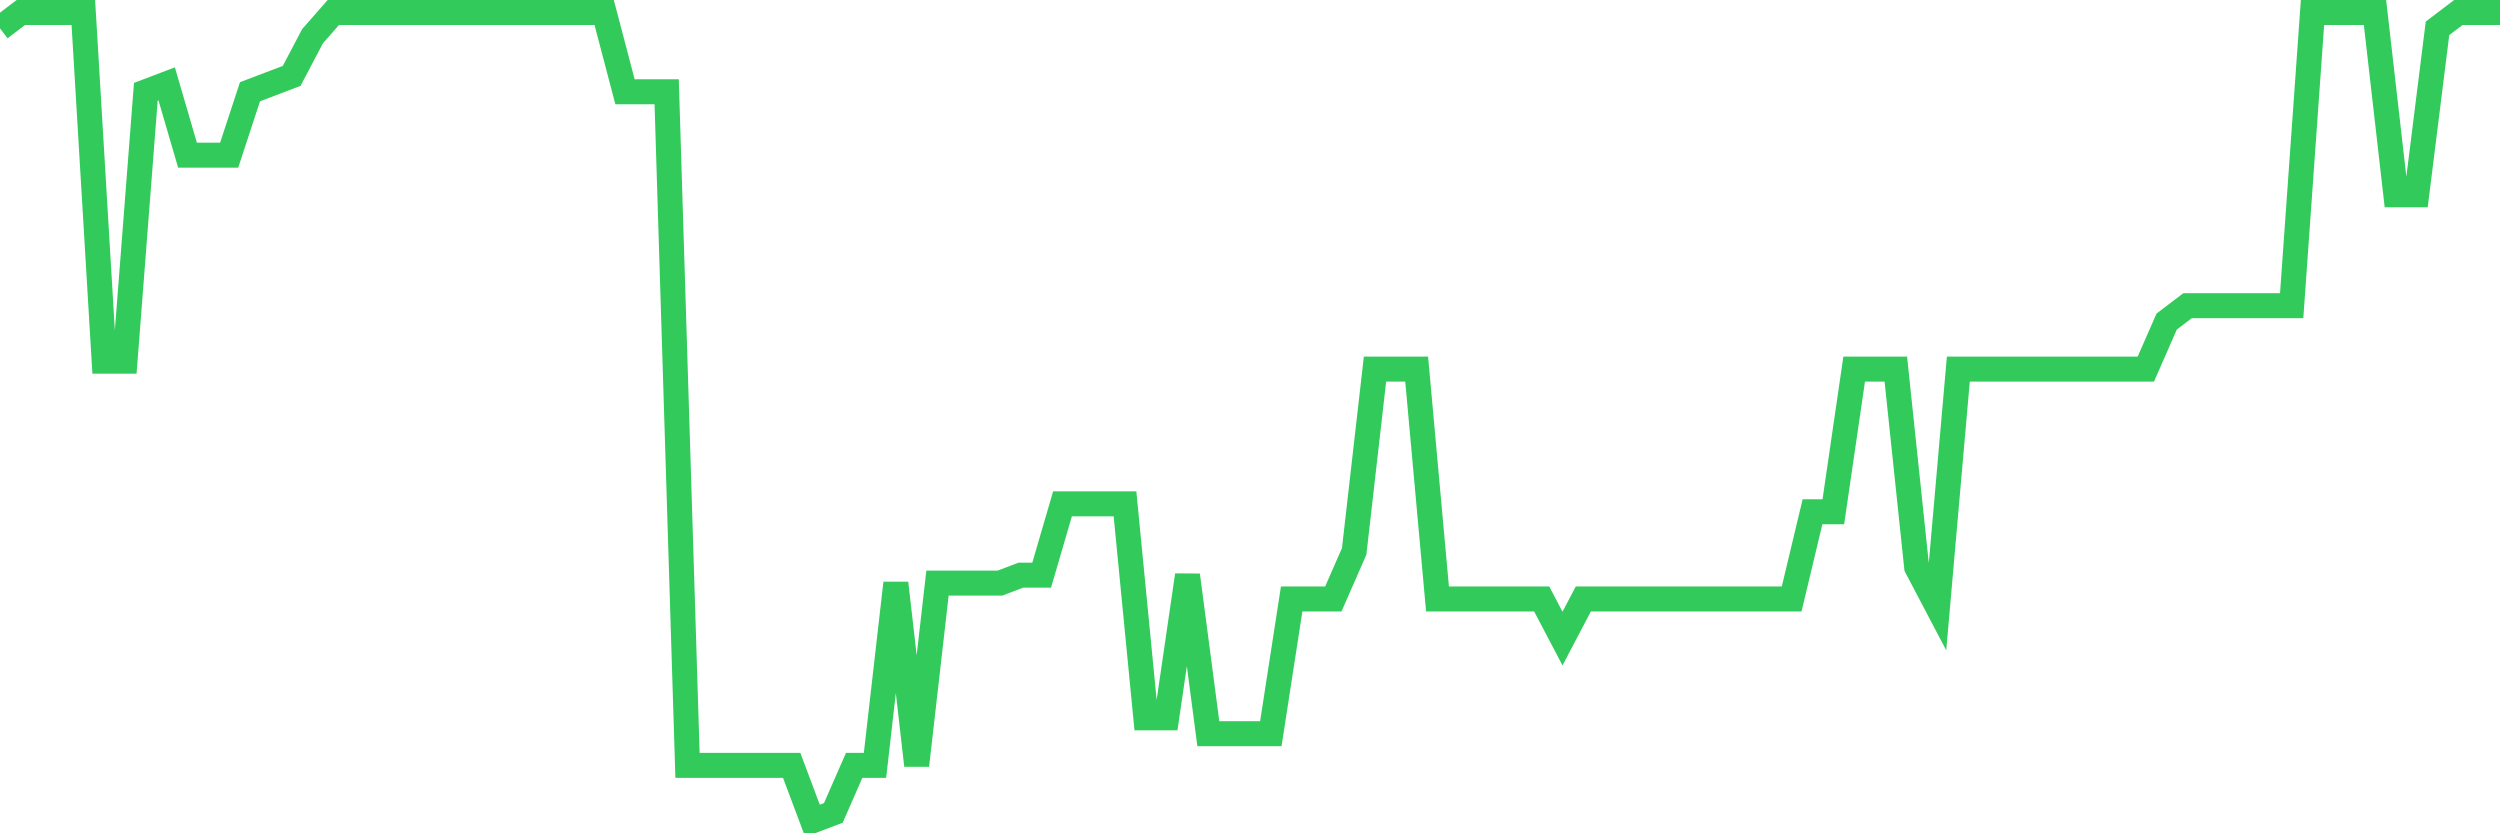 <svg
  xmlns="http://www.w3.org/2000/svg"
  xmlns:xlink="http://www.w3.org/1999/xlink"
  width="120"
  height="40"
  viewBox="0 0 120 40"
  preserveAspectRatio="none"
>
  <polyline
    points="0,1.361 1,0.6 2,0.6 3,0.6 4,0.6 5,17.337 6,17.337 7,4.404 8,4.024 9,7.447 10,7.447 11,7.447 12,4.404 13,4.024 14,3.643 15,1.741 16,0.6 17,0.6 18,0.6 19,0.6 20,0.6 21,0.6 22,0.6 23,0.6 24,0.6 25,0.6 26,0.6 27,0.6 28,0.6 29,0.6 30,4.404 31,4.404 32,4.404 33,36.737 34,36.737 35,36.737 36,36.737 37,36.737 38,36.737 39,39.4 40,39.02 41,36.737 42,36.737 43,27.988 44,36.737 45,27.988 46,27.988 47,27.988 48,27.988 49,27.608 50,27.608 51,24.184 52,24.184 53,24.184 54,24.184 55,34.455 56,34.455 57,27.608 58,35.216 59,35.216 60,35.216 61,35.216 62,28.749 63,28.749 64,28.749 65,26.467 66,17.718 67,17.718 68,17.718 69,28.749 70,28.749 71,28.749 72,28.749 73,28.749 74,28.749 75,30.651 76,28.749 77,28.749 78,28.749 79,28.749 80,28.749 81,28.749 82,28.749 83,28.749 84,28.749 85,28.749 86,28.749 87,24.565 88,24.565 89,17.718 90,17.718 91,17.718 92,27.227 93,29.129 94,17.718 95,17.718 96,17.718 97,17.718 98,17.718 99,17.718 100,17.718 101,17.718 102,17.718 103,17.718 104,15.435 105,14.675 106,14.675 107,14.675 108,14.675 109,14.675 110,14.675 111,0.6 112,0.6 113,0.6 114,0.6 115,9.349 116,9.349 117,1.361 118,0.6 119,0.6 120,0.6"
    fill="none"
    stroke="#32ca5b"
    stroke-width="1.2"
  >
  </polyline>
</svg>
